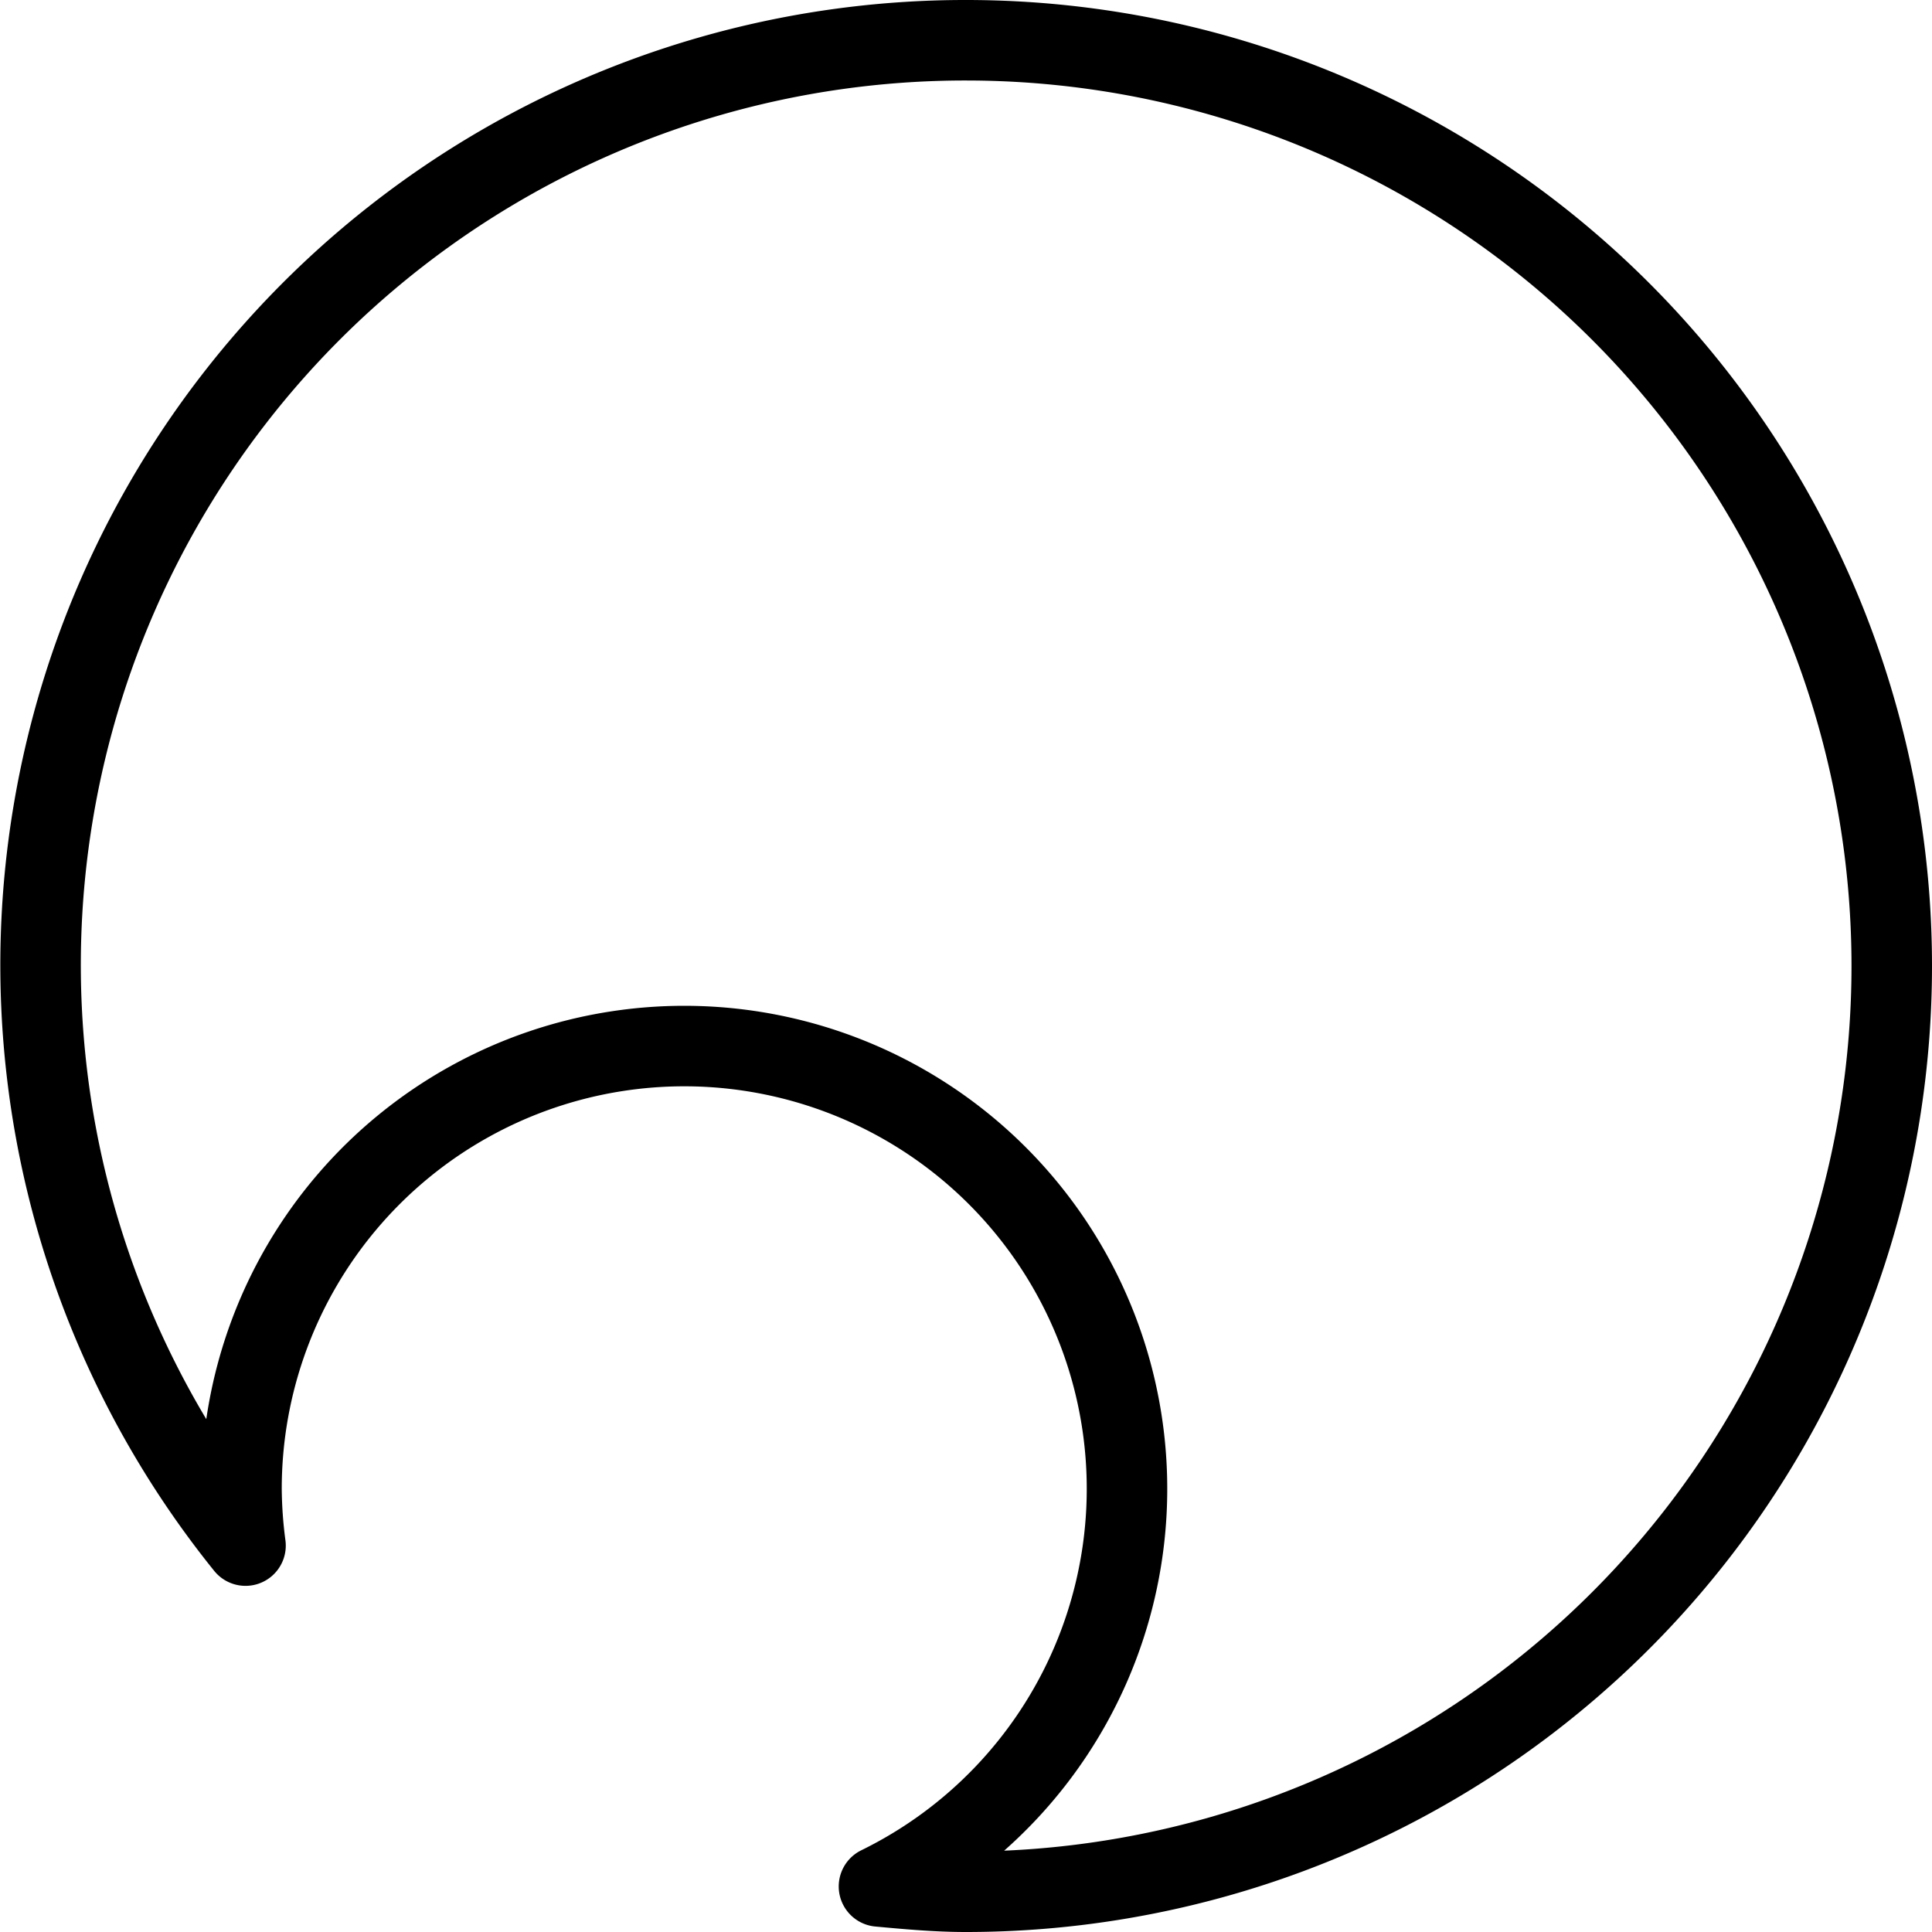 <svg xmlns="http://www.w3.org/2000/svg" viewBox="0 0 24 24" stroke="black"><path d="M12 .5a11.488 11.488 0 0 0-8.95 18.7 5.651 5.651 0 0 1-.05-.7 5.5 5.5 0 1 1 7.919 4.934c.358.033.715.066 1.081.066a11.5 11.5 0 0 0 0-23Z" fill="none" stroke-linecap="round" stroke-linejoin="round"/></svg>